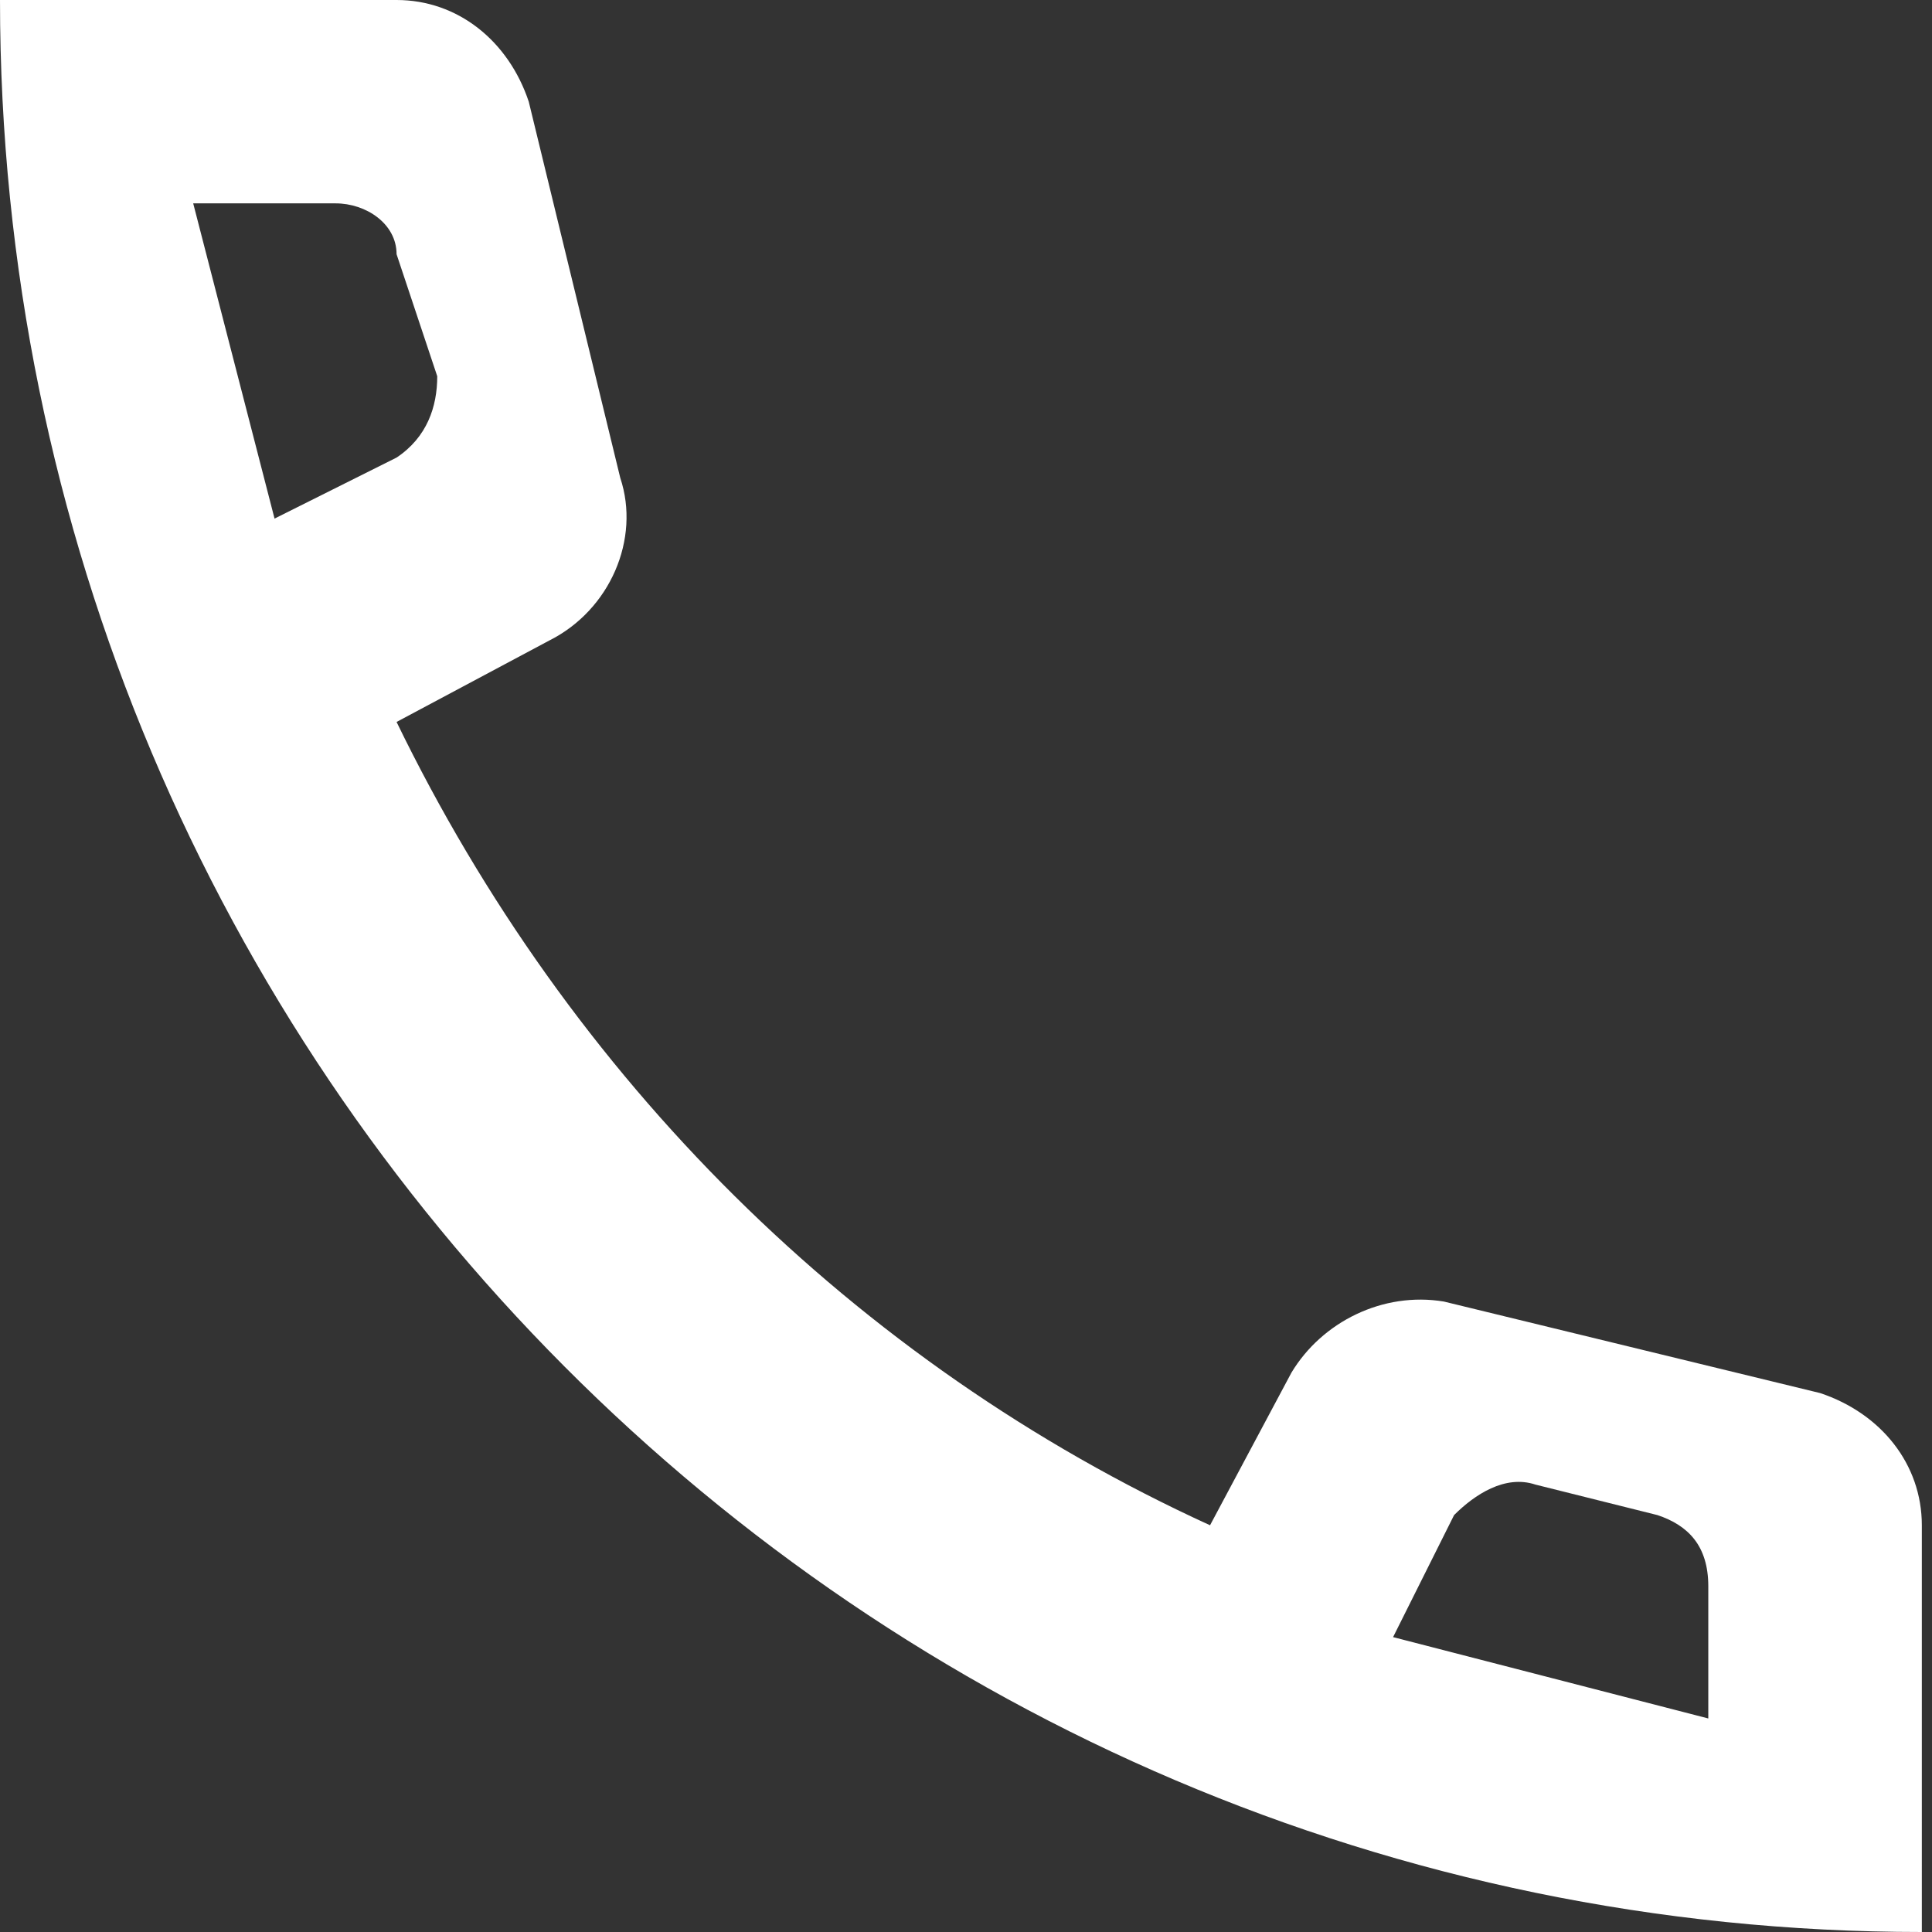 <?xml version="1.0" encoding="utf-8"?>
<!-- Generator: Adobe Illustrator 25.0.0, SVG Export Plug-In . SVG Version: 6.00 Build 0)  -->
<svg version="1.1" id="图层_1" xmlns="http://www.w3.org/2000/svg" xmlns:xlink="http://www.w3.org/1999/xlink" x="0px" y="0px"
	 viewBox="0 0 19 19" style="enable-background:new 0 0 19 19;" xml:space="preserve">
<rect x="0" y="0" width="19" height="19" fill="#333333" stroke="none"/>
<style type="text/css">
	.st0{fill:#FFFFFF;}
</style>
<path class="st0" d="M11.9,15l0.8-1.5c0.3-0.5,0.9-0.8,1.5-0.7l3.7,0.9c0.6,0.2,1,0.7,1,1.3v1.5h0V19C8.5,19,0,10.5,0,0h2.4v0h1.5
	C4.5,0,5,0.4,5.2,1l0.9,3.7C6.3,5.3,6,6,5.4,6.3L3.9,7.1C5.6,10.6,8.4,13.4,11.9,15L11.9,15z M16.3,14.9l-1.2-0.3
	c-0.3-0.1-0.6,0.1-0.8,0.3l-0.6,1.2l3.1,0.8v-1.3C16.8,15.2,16.6,15,16.3,14.9L16.3,14.9z M4.3,3.7L3.9,2.5C3.9,2.2,3.6,2,3.3,2
	L1.9,2l0.8,3.1l1.2-0.6C4.2,4.3,4.3,4,4.3,3.7z"/>
</svg>
